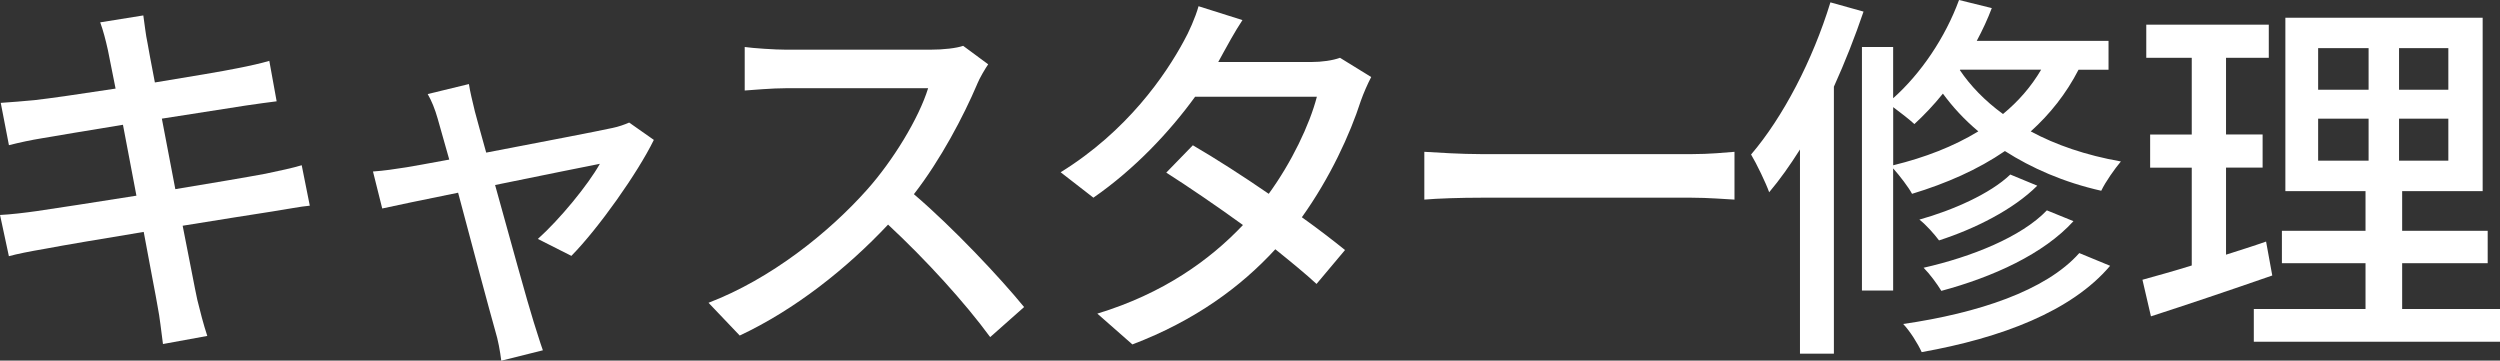 <?xml version="1.0" encoding="UTF-8"?><svg id="_レイヤー_2" xmlns="http://www.w3.org/2000/svg" viewBox="0 0 562.37 81.12"><rect x="0" y="0" width="562.37" height="81.12" fill="#333333" stroke="none"/><defs><style>.cls-1{fill:#fff;}</style></defs><g id="_レイヤー_1-2"><g><path class="cls-1" d="M22.53,5.03l9.71-1.56c.26,1.65,.52,4.33,.95,6.24,.17,1.04,.78,4.33,1.65,8.84,7.89-1.3,15.25-2.51,18.63-3.21,2.69-.52,5.37-1.13,7.11-1.65l1.65,9.1c-1.56,.17-4.51,.61-6.93,.95-3.81,.61-11.09,1.73-18.89,2.95,.95,4.94,1.99,10.49,3.03,15.86,8.41-1.39,16.12-2.69,20.28-3.47,3.29-.69,6.15-1.3,8.15-1.91l1.82,9.1c-1.99,.17-5.11,.78-8.41,1.3-4.51,.69-12.13,1.91-20.19,3.21,1.56,7.8,2.77,14.3,3.29,16.64,.61,2.51,1.39,5.55,2.25,8.15l-9.97,1.82c-.43-3.12-.69-5.89-1.21-8.49-.35-2.17-1.65-8.67-3.12-16.73-9.45,1.56-18.2,3.03-22.27,3.81-3.55,.61-6.15,1.13-8.06,1.65l-1.99-9.27c2.17-.09,5.81-.52,8.23-.87,4.25-.61,13.09-1.99,22.45-3.47-1.04-5.37-2.08-10.92-3.03-15.95-7.97,1.3-15.17,2.51-18.2,3.03-2.6,.43-4.68,.87-7.45,1.56L.17,23.14c2.43-.17,4.85-.35,7.54-.61,3.21-.35,10.4-1.39,18.29-2.6-.87-4.33-1.47-7.45-1.73-8.67-.52-2.34-1.04-4.33-1.73-6.24Z"/><path class="cls-1" d="M106.77,24.88c.52,1.99,1.47,5.37,2.6,9.45,11.7-2.25,25.31-4.85,28.43-5.55,1.3-.26,2.77-.78,3.73-1.21l5.55,3.9c-3.64,7.45-12.48,19.93-18.55,26.09l-7.54-3.81c4.94-4.42,11.27-12.13,13.95-16.9-2.08,.43-12.65,2.51-23.57,4.77,3.38,12.22,7.37,26.69,8.67,30.77,.52,1.56,1.47,4.77,2.08,6.41l-9.36,2.34c-.26-2.08-.69-4.59-1.39-6.85-1.21-4.25-5.11-18.81-8.32-30.94-7.8,1.56-14.65,3.03-17.07,3.55l-2.08-8.32c2.51-.17,4.77-.52,7.54-.95,1.21-.17,4.85-.87,9.62-1.73-1.13-4.07-2.08-7.37-2.6-9.19-.61-2.17-1.39-4.07-2.25-5.55l9.27-2.25c.26,1.73,.78,3.81,1.3,5.98Z"/><path class="cls-1" d="M219.79,18.98c-3.03,7.11-8.15,16.9-14.21,24.7,8.93,7.63,19.41,18.81,24.79,25.39l-7.63,6.76c-5.72-7.8-14.39-17.33-22.97-25.31-9.27,9.88-20.97,19.15-33.37,24.96l-7.02-7.37c14.04-5.37,27.04-15.77,35.62-25.39,5.89-6.59,11.7-16.12,13.78-22.88h-31.81c-3.38,0-8.06,.43-9.45,.52V10.57c1.73,.26,6.76,.61,9.45,.61h32.15c3.21,0,6.07-.35,7.54-.87l5.63,4.16c-.61,.87-1.91,3.03-2.51,4.51Z"/><path class="cls-1" d="M274.99,12.22c-.35,.61-.61,1.13-.95,1.73h20.89c2.43,0,4.85-.35,6.5-.95l7.02,4.33c-.78,1.47-1.73,3.64-2.34,5.37-2.43,7.54-6.93,17.33-13.26,26.17,3.64,2.6,7.02,5.2,9.71,7.37l-6.41,7.63c-2.43-2.25-5.72-4.94-9.27-7.8-7.71,8.41-18.03,16.03-32.15,21.41l-7.89-6.93c14.82-4.51,25.31-12.05,32.76-19.93-5.98-4.33-12.22-8.58-17.25-11.79l5.98-6.15c5.2,3.03,11.27,6.93,17.07,10.92,5.11-7.02,9.19-15.51,10.83-21.84h-27.39c-5.72,7.89-13.61,16.29-22.88,22.71l-7.37-5.72c14.99-9.27,23.57-21.84,27.73-29.55,1.04-1.82,2.6-5.29,3.29-7.8l9.88,3.12c-1.73,2.6-3.55,5.98-4.51,7.71Z"/><path class="cls-1" d="M333.31,34.67h47.15c4.16,0,7.54-.35,9.71-.52v10.75c-1.91-.09-5.89-.43-9.71-.43h-47.15c-4.77,0-9.97,.17-12.91,.43v-10.75c2.86,.17,8.23,.52,12.91,.52Z"/><path class="cls-1" d="M419.2,2.6c-1.91,5.63-4.16,11.35-6.67,16.9v60.06h-7.63V33.63c-2.25,3.55-4.51,6.76-6.93,9.62-.69-1.99-2.86-6.5-4.07-8.49,7.19-8.41,13.87-21.23,17.85-34.23l7.45,2.08Zm48.36,13.09c-2.77,5.37-6.41,9.97-10.75,13.87,5.63,3.03,12.39,5.37,20.28,6.76-1.39,1.65-3.47,4.59-4.42,6.59-8.49-1.91-15.69-5.11-21.67-8.93-6.07,4.16-13.17,7.28-20.89,9.62-.78-1.47-2.77-4.07-4.25-5.72v27.47h-7.02V10.57h7.02v11.53c6.24-5.55,11.7-13.61,14.82-22.1l7.37,1.82c-.95,2.51-2.08,4.94-3.38,7.37h29.64v6.5h-6.76Zm-41.69,21.49c7.11-1.73,13.61-4.25,19.15-7.63-3.21-2.69-5.81-5.55-7.97-8.49-2.08,2.6-4.25,4.85-6.41,6.85-1.04-.95-3.12-2.6-4.77-3.81v13.09Zm48.79,22.62c-8.67,10.23-24.44,16.21-42.38,19.41-.87-1.91-2.6-4.68-4.16-6.33,16.73-2.43,32.07-7.45,39.61-15.95l6.93,2.86Zm-16.38-18.03c-5.37,5.37-14.04,9.71-22.1,12.31-1.04-1.39-2.86-3.47-4.42-4.68,7.45-2.08,15.95-5.81,20.45-10.14l6.07,2.51Zm8.15,7.97c-6.67,7.37-18.11,12.57-29.73,15.69-.95-1.56-2.6-3.81-3.99-5.2,10.75-2.43,22.01-6.93,27.73-12.91l5.98,2.43Zm-25.48-34.06l-.09,.09c2.34,3.47,5.55,6.85,9.71,9.88,3.47-2.86,6.33-6.15,8.58-9.97h-18.2Z"/><path class="cls-1" d="M511.15,61.97c-9.45,3.29-19.5,6.67-27.3,9.19l-1.91-8.23c3.12-.87,6.93-1.91,11.09-3.21v-22.01h-9.36v-7.45h9.36V13h-10.23V5.55h27.56v7.45h-9.62V30.25h8.23v7.45h-8.23v19.59c2.95-.95,6.07-1.91,9.01-2.95l1.39,7.63Zm51.22,7.54v7.37h-55.38v-7.37h25.13v-10.31h-18.81v-7.28h18.81v-8.93h-18.03V3.99h44.38V42.99h-18.11v8.93h19.24v7.28h-19.24v10.31h22.01Zm-40.91-49.32h11.35V10.83h-11.35v9.36Zm0,15.95h11.35v-9.45h-11.35v9.45Zm29.29-25.31h-11.09v9.36h11.09V10.83Zm0,15.86h-11.09v9.45h11.09v-9.45Z"/></g></g></svg>